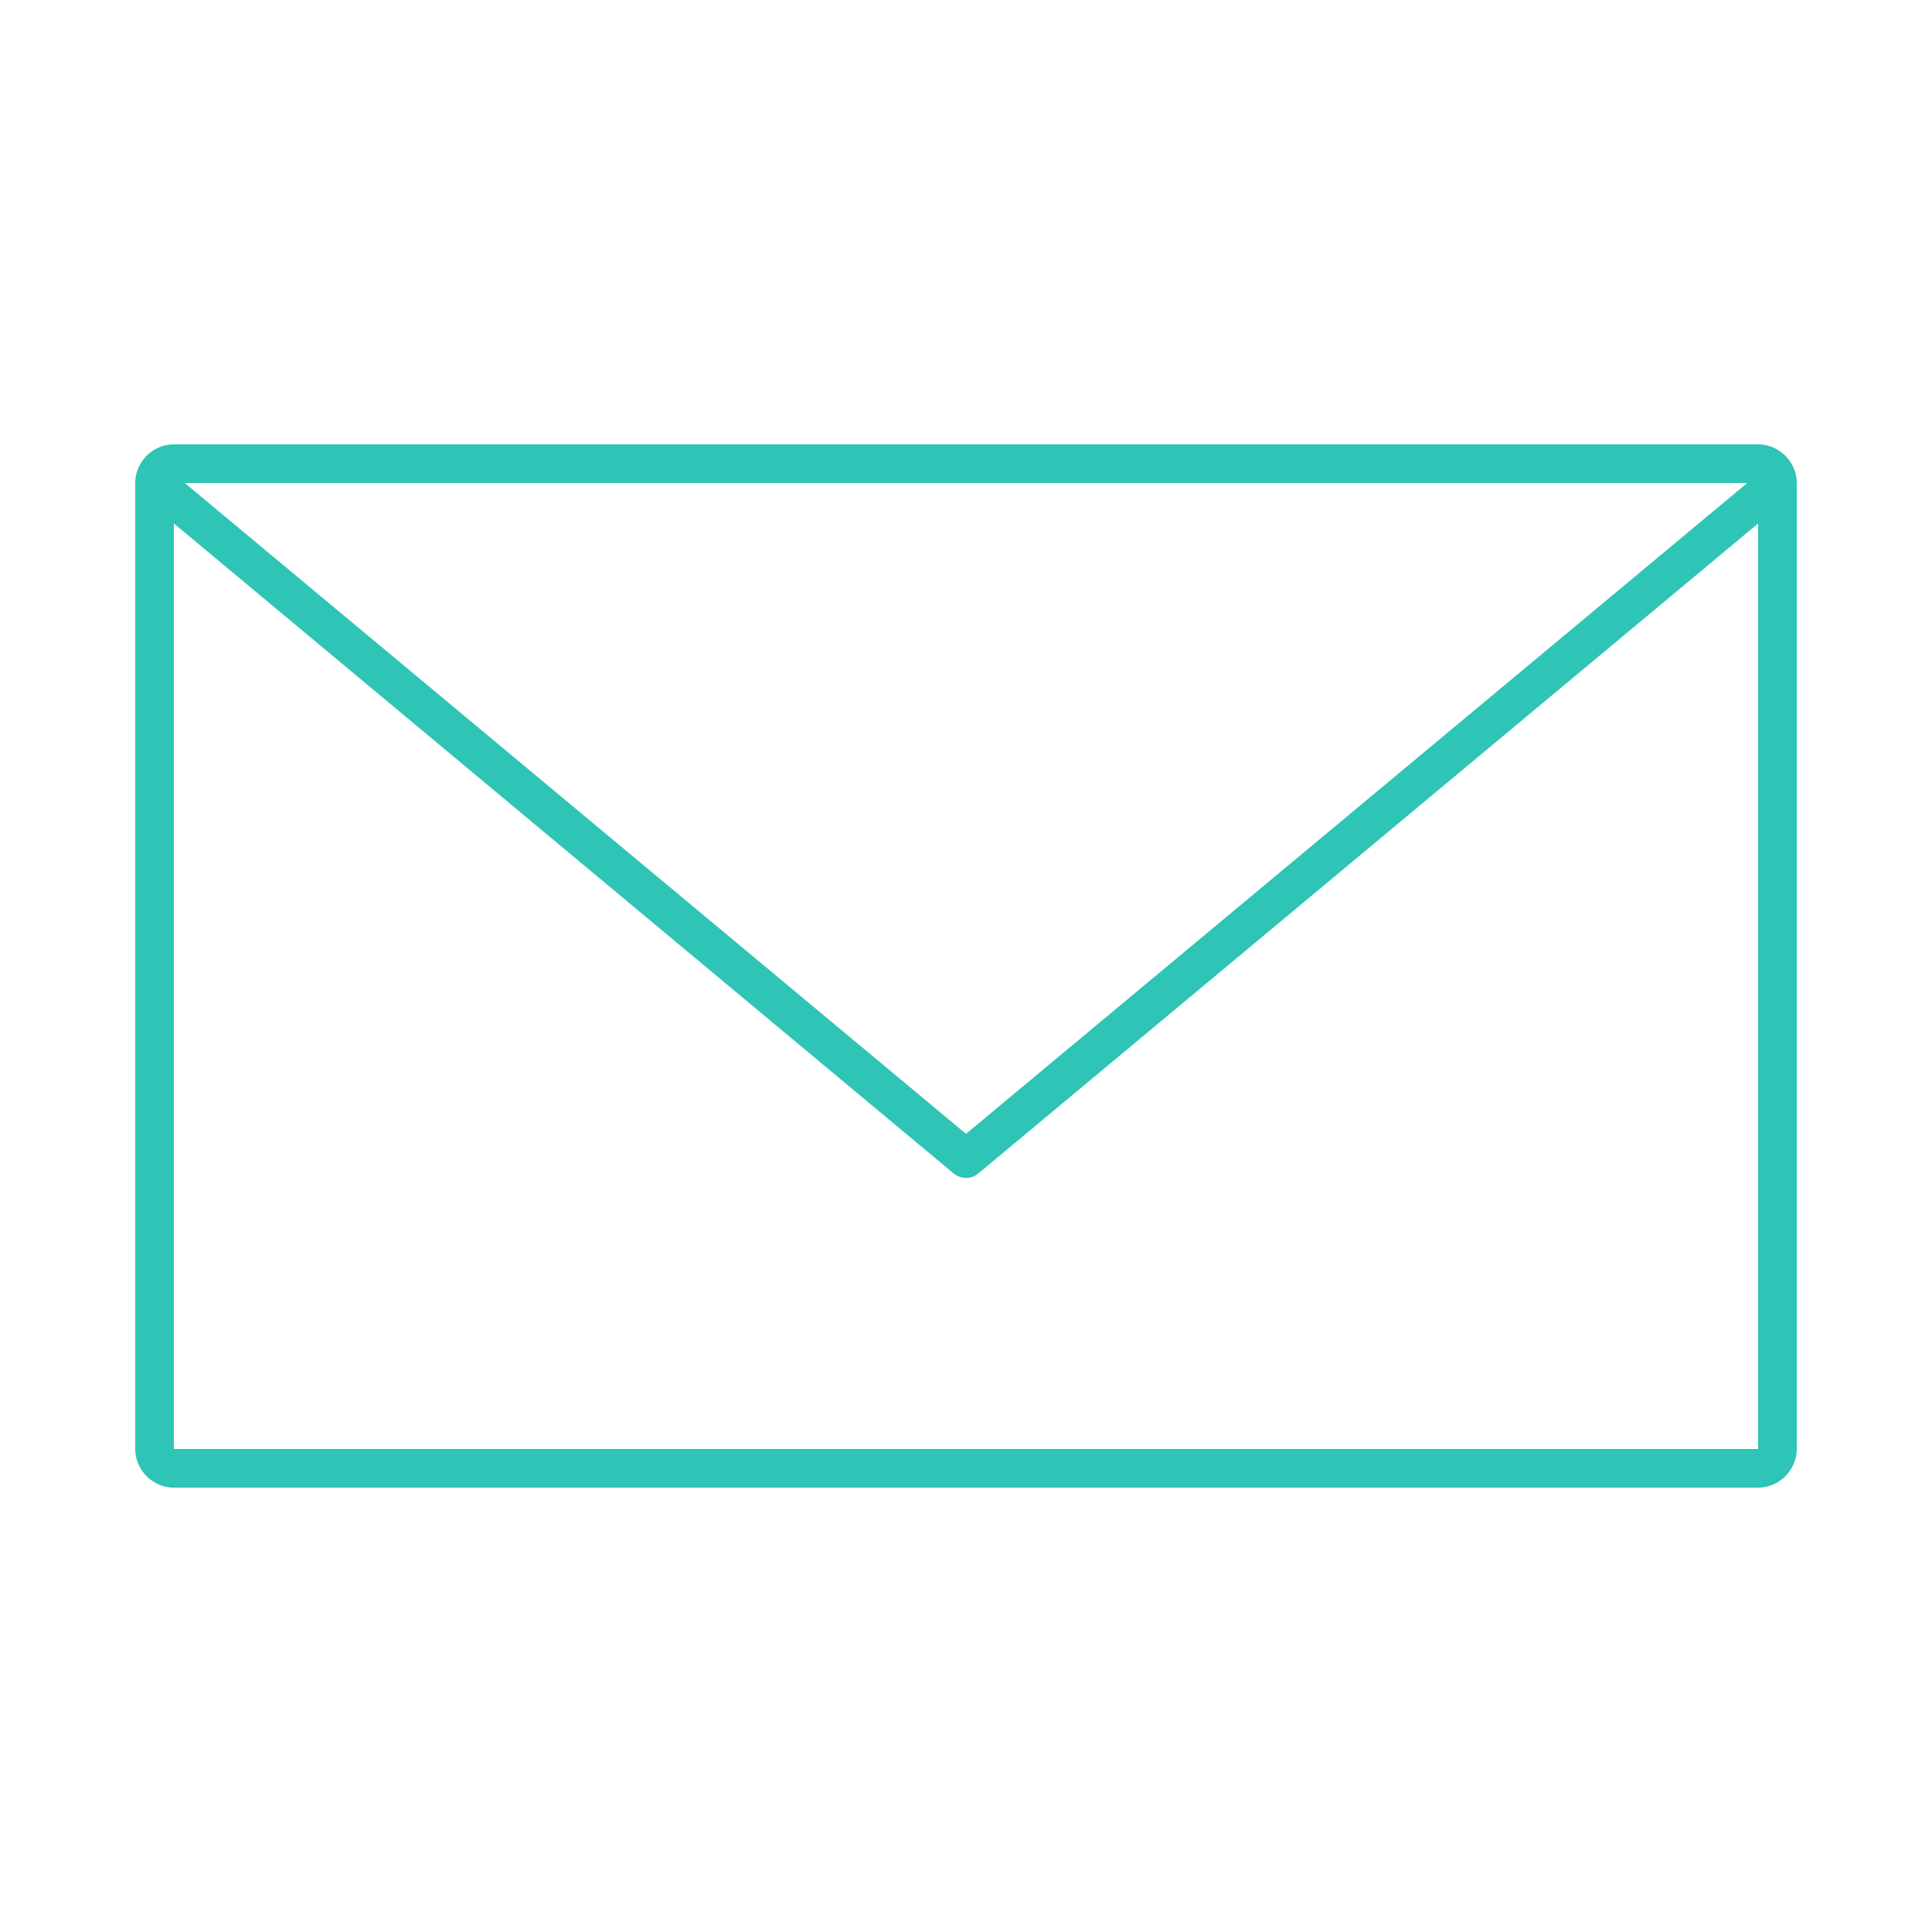 <svg xmlns:dc="http://purl.org/dc/elements/1.1/" xmlns:cc="http://creativecommons.org/ns#" xmlns:rdf="http://www.w3.org/1999/02/22-rdf-syntax-ns#" xmlns:svg="http://www.w3.org/2000/svg" xmlns="http://www.w3.org/2000/svg" xmlns:sodipodi="http://sodipodi.sourceforge.net/DTD/sodipodi-0.dtd" xmlns:inkscape="http://www.inkscape.org/namespaces/inkscape" height="100px" width="100px" fill="#2ec4b6" x="0px" y="0px" viewBox="0 0 100 100"><g transform="translate(0,-952.362)"><path style="text-indent:0;text-transform:none;direction:ltr;block-progression:tb;baseline-shift:baseline;color:#000000;enable-background:accumulate;" d="m 9,975.362 c -1.091,0 -2,0.909 -2,2 l 0,50 c 0,1.091 0.909,2 2,2 l 82,0 c 1.091,0 2,-0.909 2,-2 l 0,-50 c 0,-1.091 -0.909,-2 -2,-2 l -82,0 z m 0.562,2 80.875,0 L 50,1011.05 9.562,977.362 z M 9,979.456 49.375,1013.112 a 1,1 0 0 0 1.25,0 L 91,979.456 l 0,47.906 -82,0 0,-47.906 z" fill="#2ec4b6" fill-opacity="1" stroke="none" display="inline"></path></g></svg>